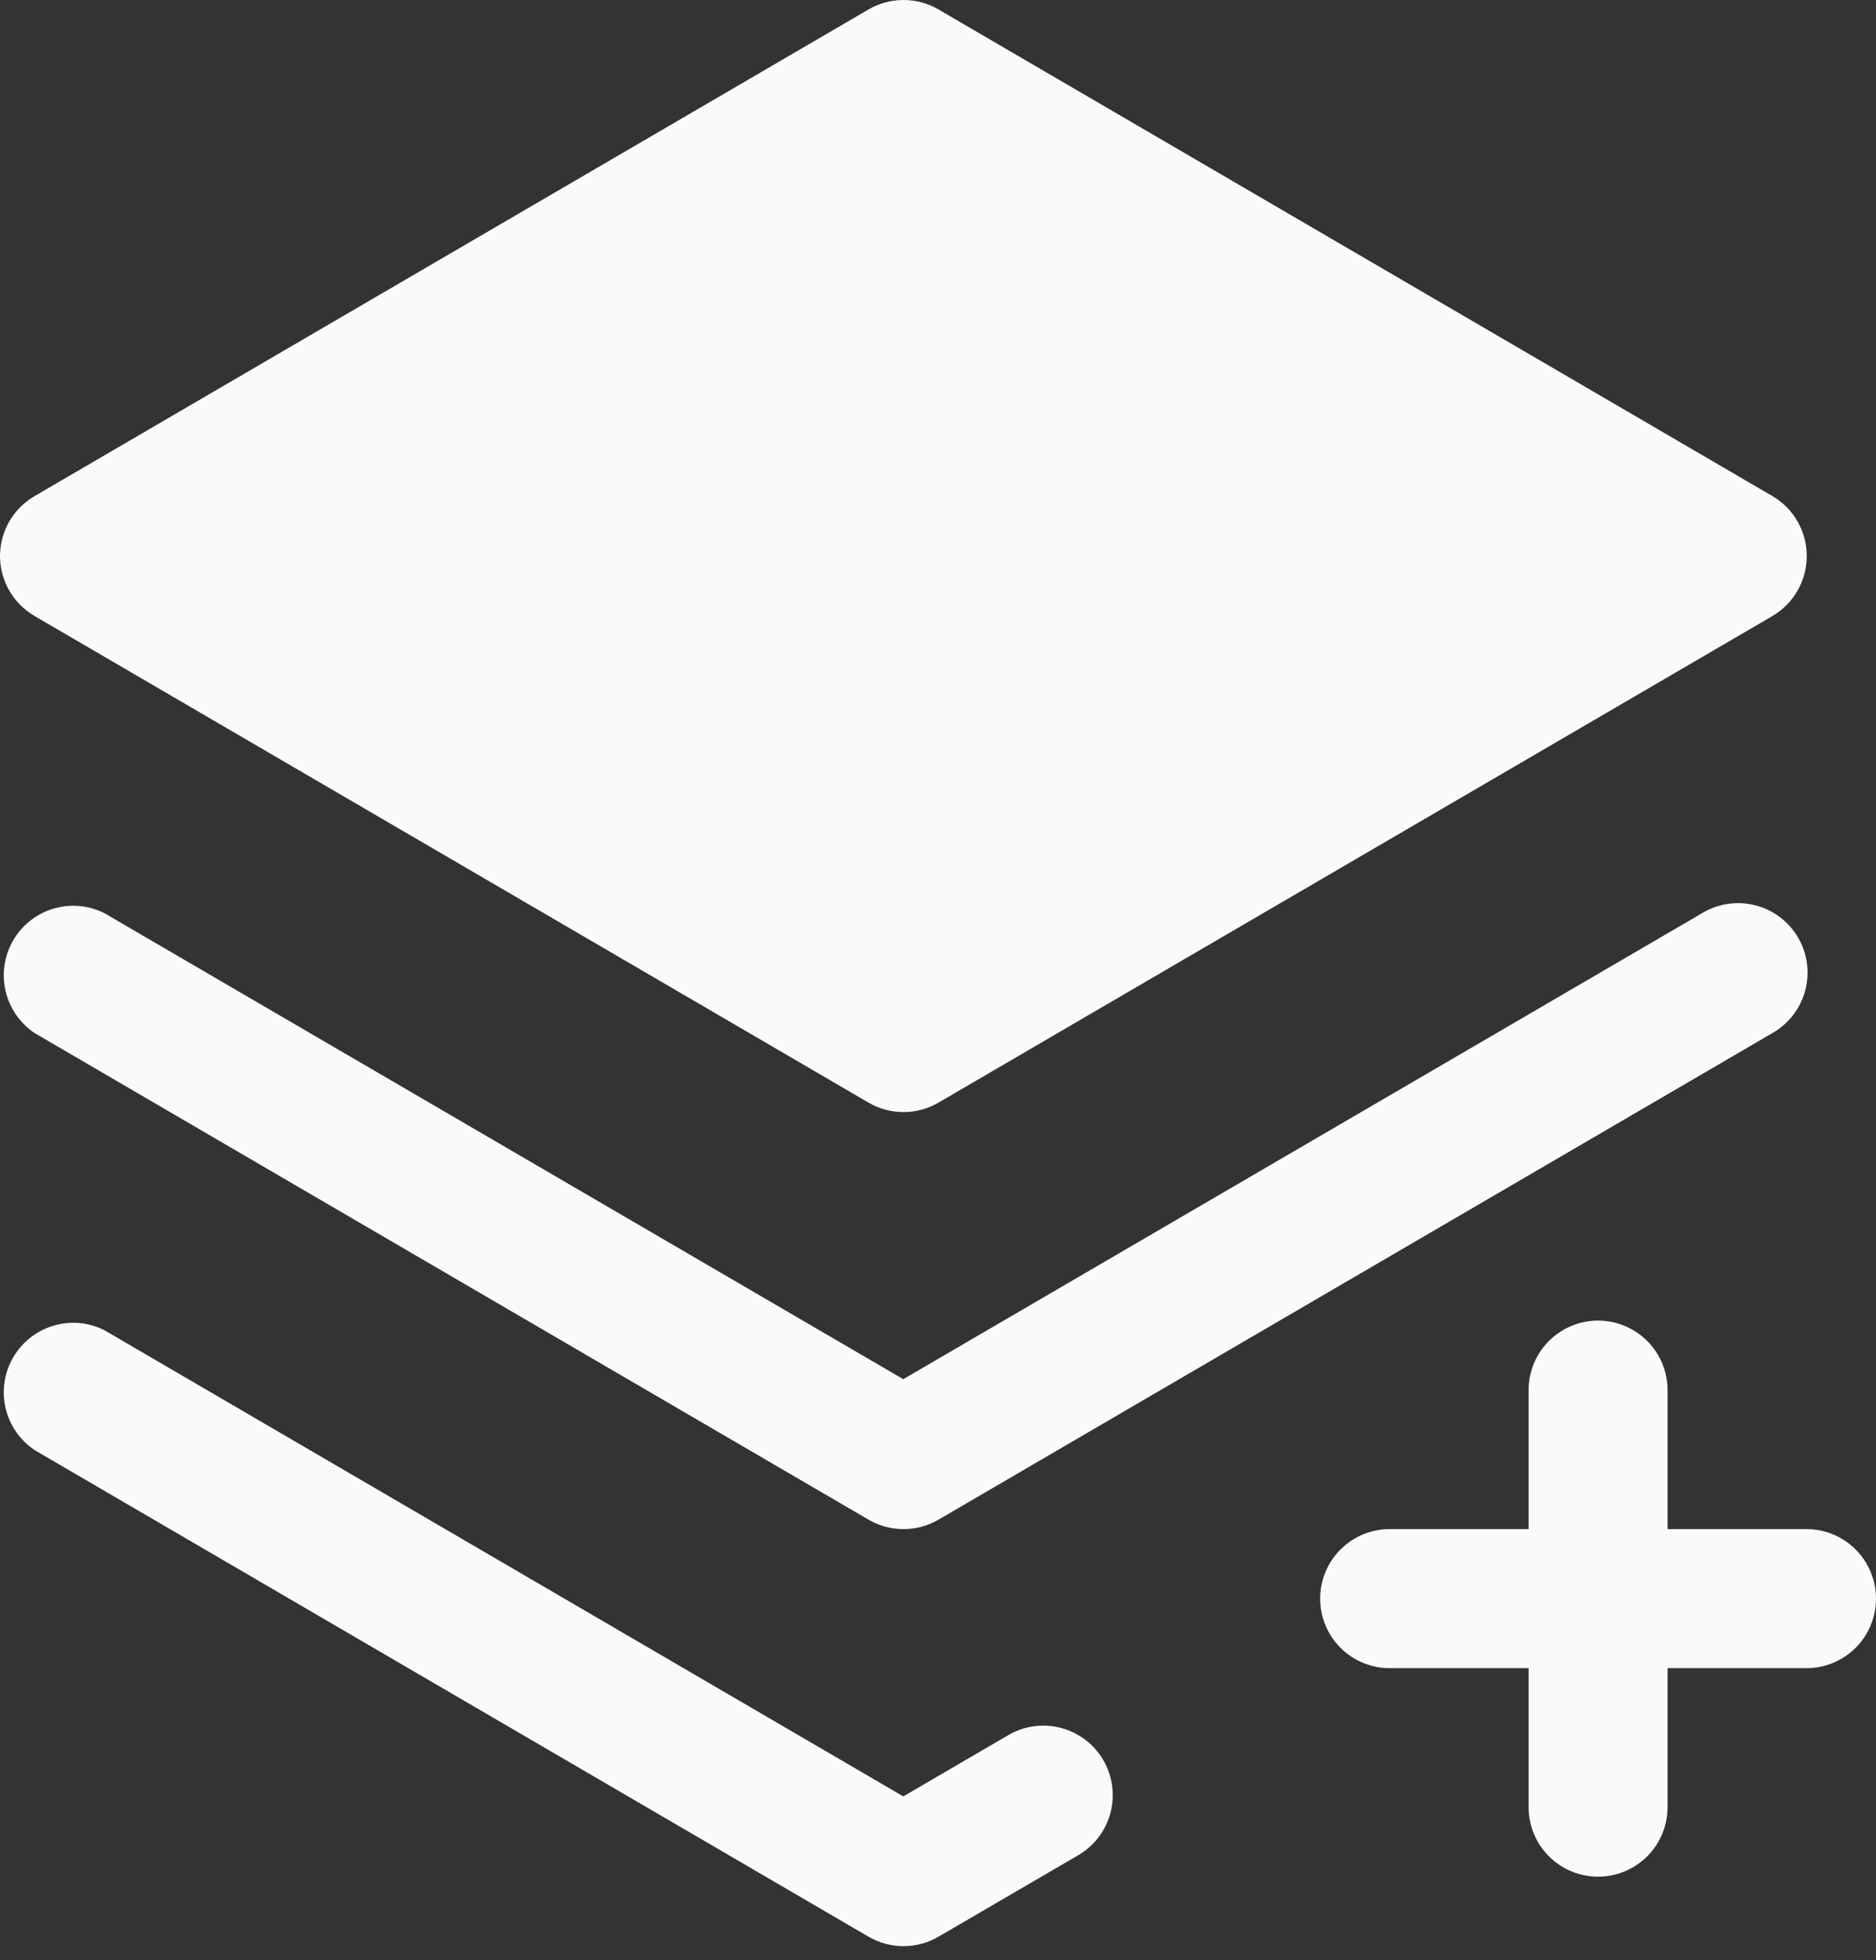 <svg width="45" height="47" viewBox="0 0 45 47" fill="none" xmlns="http://www.w3.org/2000/svg">
<rect x="0" y="0" width="45" height="47" fill="#333333" stroke="none"/>
<path d="M0 13.333C0.001 13.041 0.078 12.755 0.224 12.502C0.37 12.249 0.581 12.04 0.833 11.894L20.833 0.227C21.088 0.078 21.378 0 21.673 0C21.968 0 22.258 0.078 22.512 0.227L42.513 11.894C42.764 12.04 42.973 12.251 43.118 12.503C43.263 12.756 43.339 13.042 43.339 13.333C43.339 13.624 43.263 13.911 43.118 14.163C42.973 14.416 42.764 14.626 42.513 14.773L22.512 26.439C22.258 26.588 21.968 26.666 21.673 26.666C21.378 26.666 21.088 26.588 20.833 26.439L0.833 14.773C0.581 14.627 0.37 14.417 0.224 14.164C0.078 13.912 0.001 13.625 0 13.333ZM40.833 21.894L21.667 33.071L2.5 21.894C2.121 21.705 1.683 21.667 1.277 21.79C0.871 21.912 0.527 22.184 0.315 22.551C0.102 22.918 0.038 23.352 0.134 23.764C0.23 24.177 0.48 24.538 0.833 24.773L20.833 36.439C21.088 36.588 21.378 36.666 21.673 36.666C21.968 36.666 22.258 36.588 22.512 36.439L42.513 24.773C42.705 24.664 42.873 24.518 43.008 24.344C43.144 24.17 43.243 23.97 43.301 23.757C43.358 23.544 43.373 23.322 43.344 23.103C43.315 22.884 43.243 22.673 43.132 22.483C43.02 22.292 42.872 22.125 42.696 21.992C42.52 21.859 42.319 21.762 42.105 21.708C41.892 21.653 41.669 21.641 41.451 21.673C41.232 21.705 41.023 21.78 40.833 21.894ZM43.333 36.666H40V33.333C40 32.891 39.824 32.467 39.512 32.155C39.199 31.842 38.775 31.666 38.333 31.666C37.891 31.666 37.467 31.842 37.155 32.155C36.842 32.467 36.667 32.891 36.667 33.333V36.666H33.333C32.891 36.666 32.467 36.842 32.155 37.155C31.842 37.467 31.667 37.891 31.667 38.333C31.667 38.775 31.842 39.199 32.155 39.512C32.467 39.824 32.891 40 33.333 40H36.667V43.333C36.667 43.775 36.842 44.199 37.155 44.512C37.467 44.824 37.891 45 38.333 45C38.775 45 39.199 44.824 39.512 44.512C39.824 44.199 40 43.775 40 43.333V40H43.333C43.775 40 44.199 39.824 44.512 39.512C44.824 39.199 45 38.775 45 38.333C45 37.891 44.824 37.467 44.512 37.155C44.199 36.842 43.775 36.666 43.333 36.666ZM24.167 41.617L21.667 43.075L2.5 31.894C2.121 31.705 1.683 31.667 1.277 31.79C0.871 31.912 0.527 32.184 0.315 32.551C0.102 32.917 0.038 33.352 0.134 33.764C0.23 34.177 0.48 34.538 0.833 34.773L20.833 46.439C21.088 46.588 21.378 46.666 21.673 46.666C21.968 46.666 22.258 46.588 22.512 46.439L25.846 44.496C26.038 44.387 26.206 44.241 26.342 44.067C26.477 43.892 26.576 43.693 26.634 43.48C26.692 43.267 26.706 43.044 26.677 42.826C26.648 42.607 26.576 42.396 26.465 42.205C26.354 42.015 26.206 41.848 26.03 41.715C25.853 41.582 25.653 41.485 25.439 41.431C25.225 41.376 25.003 41.364 24.784 41.396C24.566 41.428 24.356 41.503 24.167 41.617Z" fill="#FAFAFA"/>
</svg>
